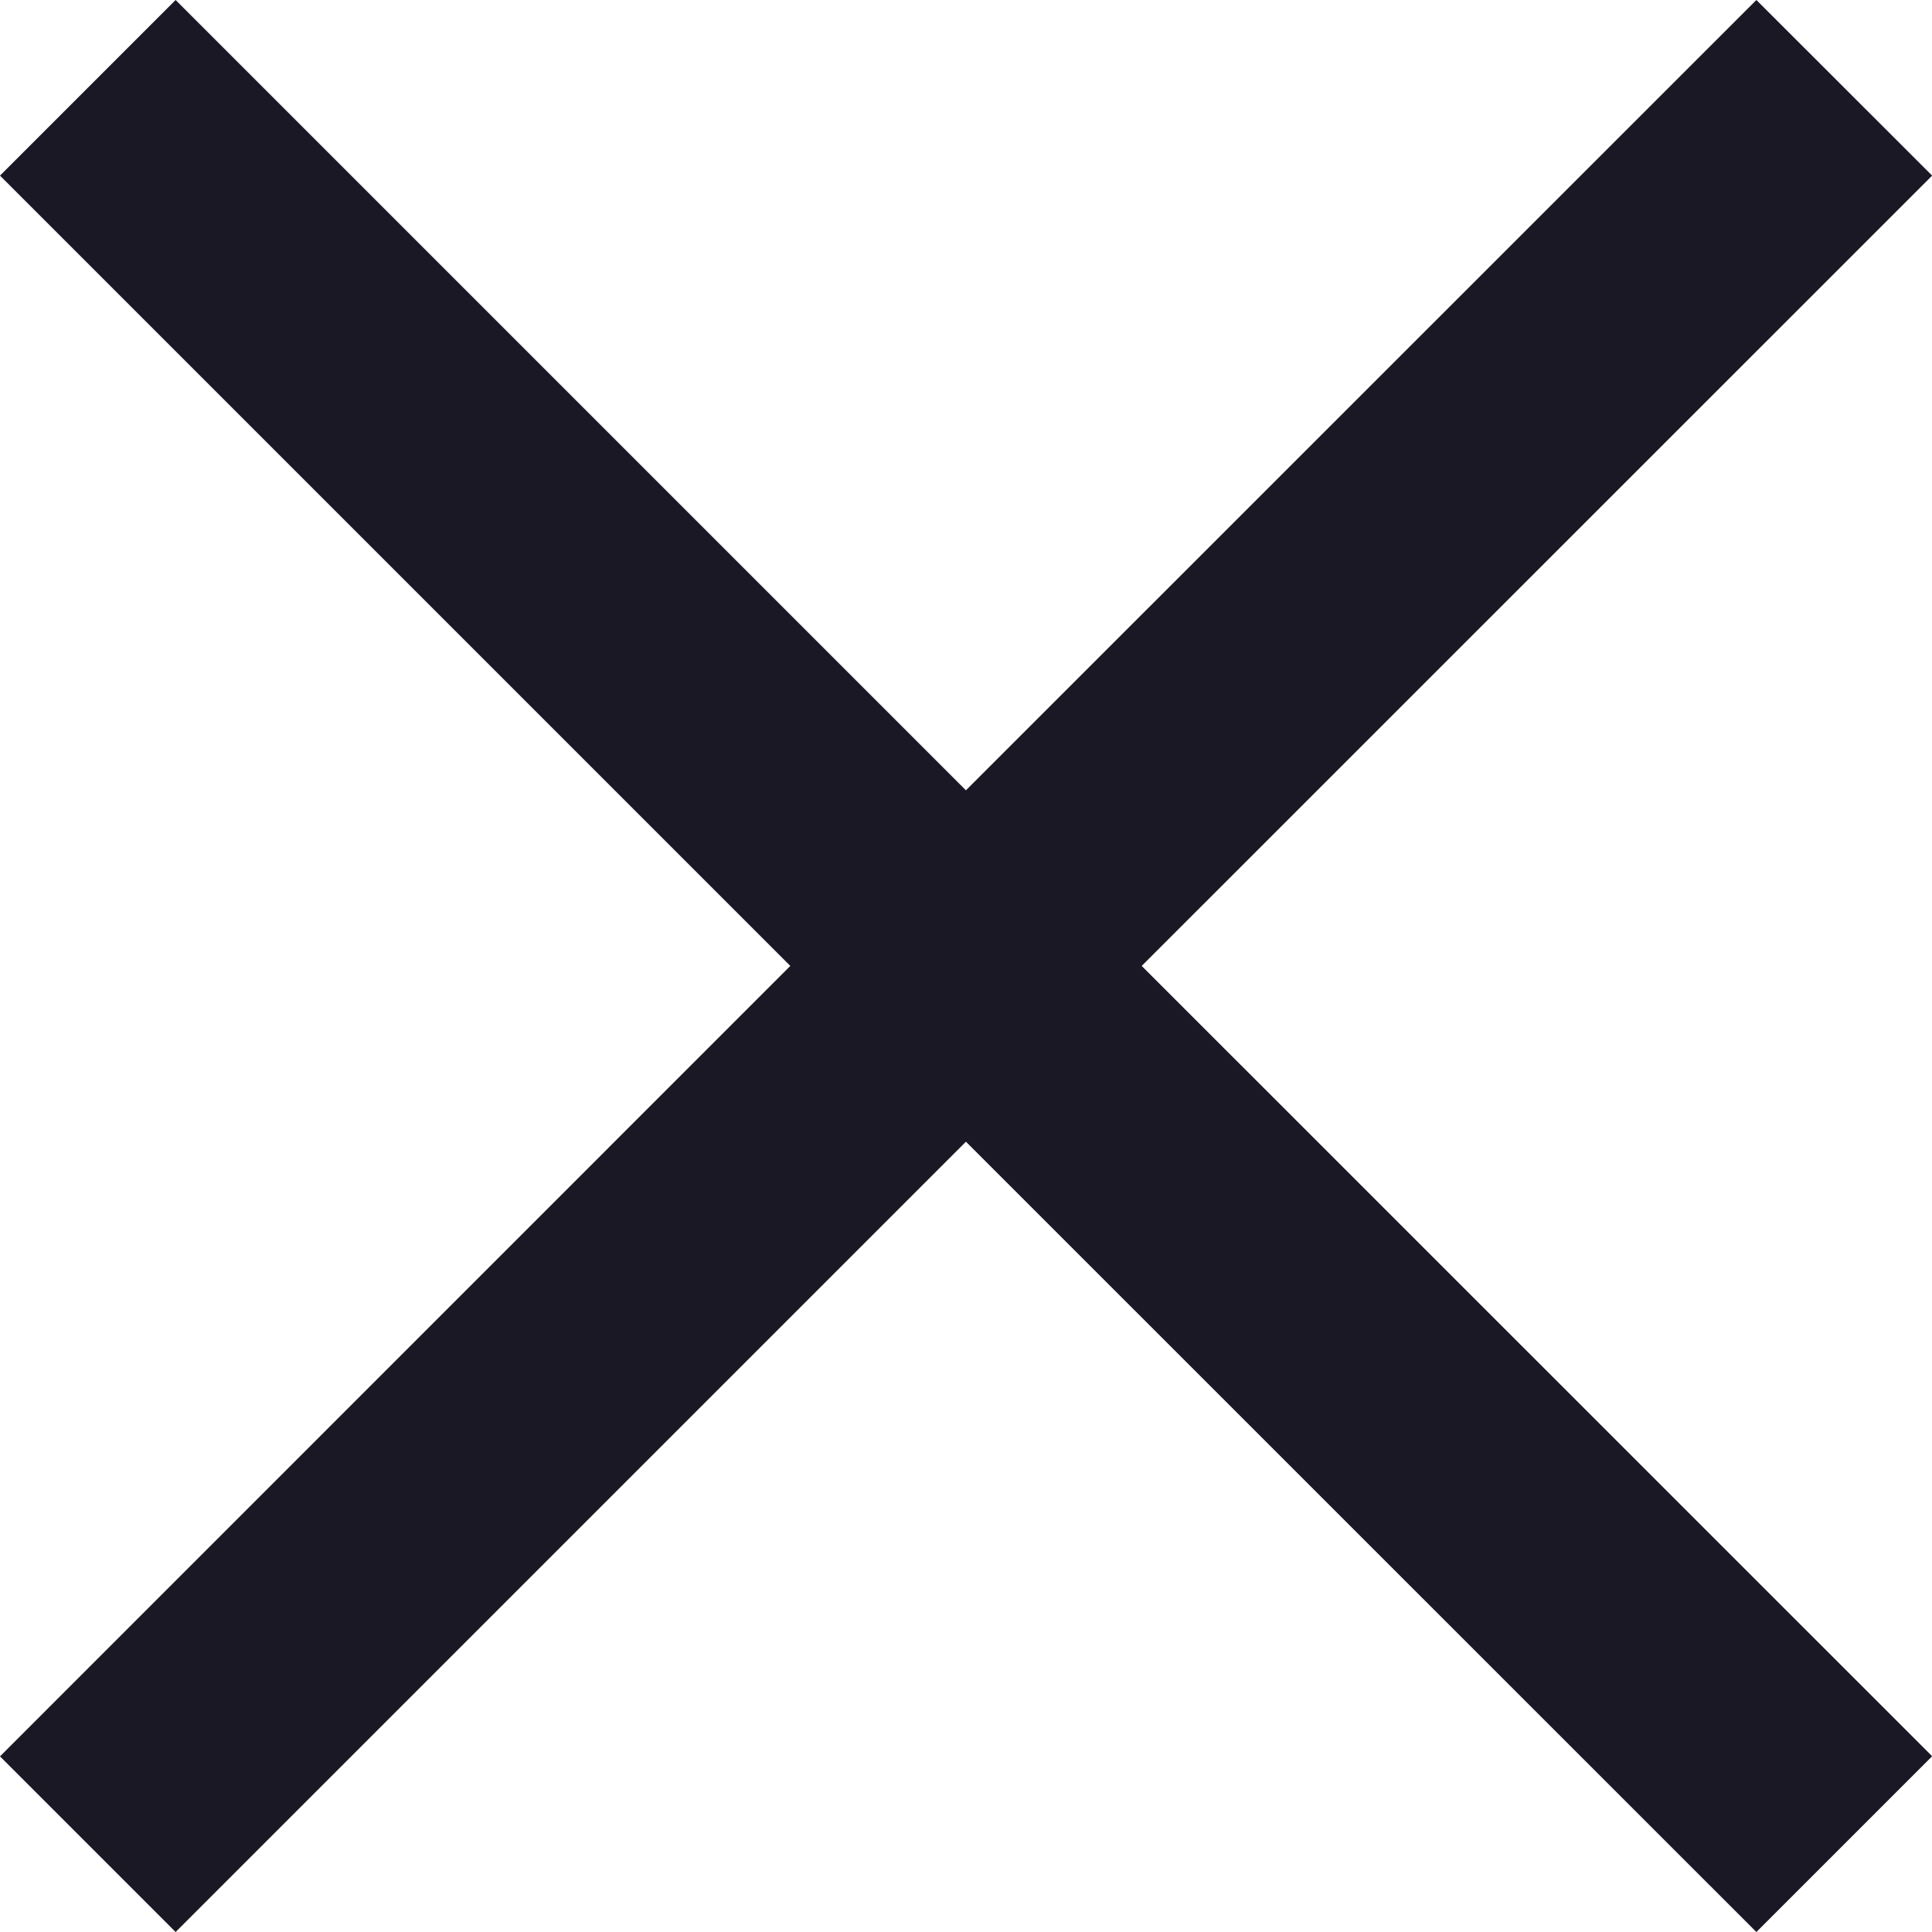 <svg xmlns="http://www.w3.org/2000/svg" width="13.465" height="13.465" viewBox="0 0 13.465 13.465">
    <path id="Union_3" data-name="Union 3" d="M6.732,7.957,1.224,13.465,0,12.241,5.508,6.732,0,1.224,1.224,0,6.732,5.508,12.241,0l1.225,1.224L7.957,6.732l5.509,5.508-1.225,1.225Z" fill="#1a1824"/>
</svg>